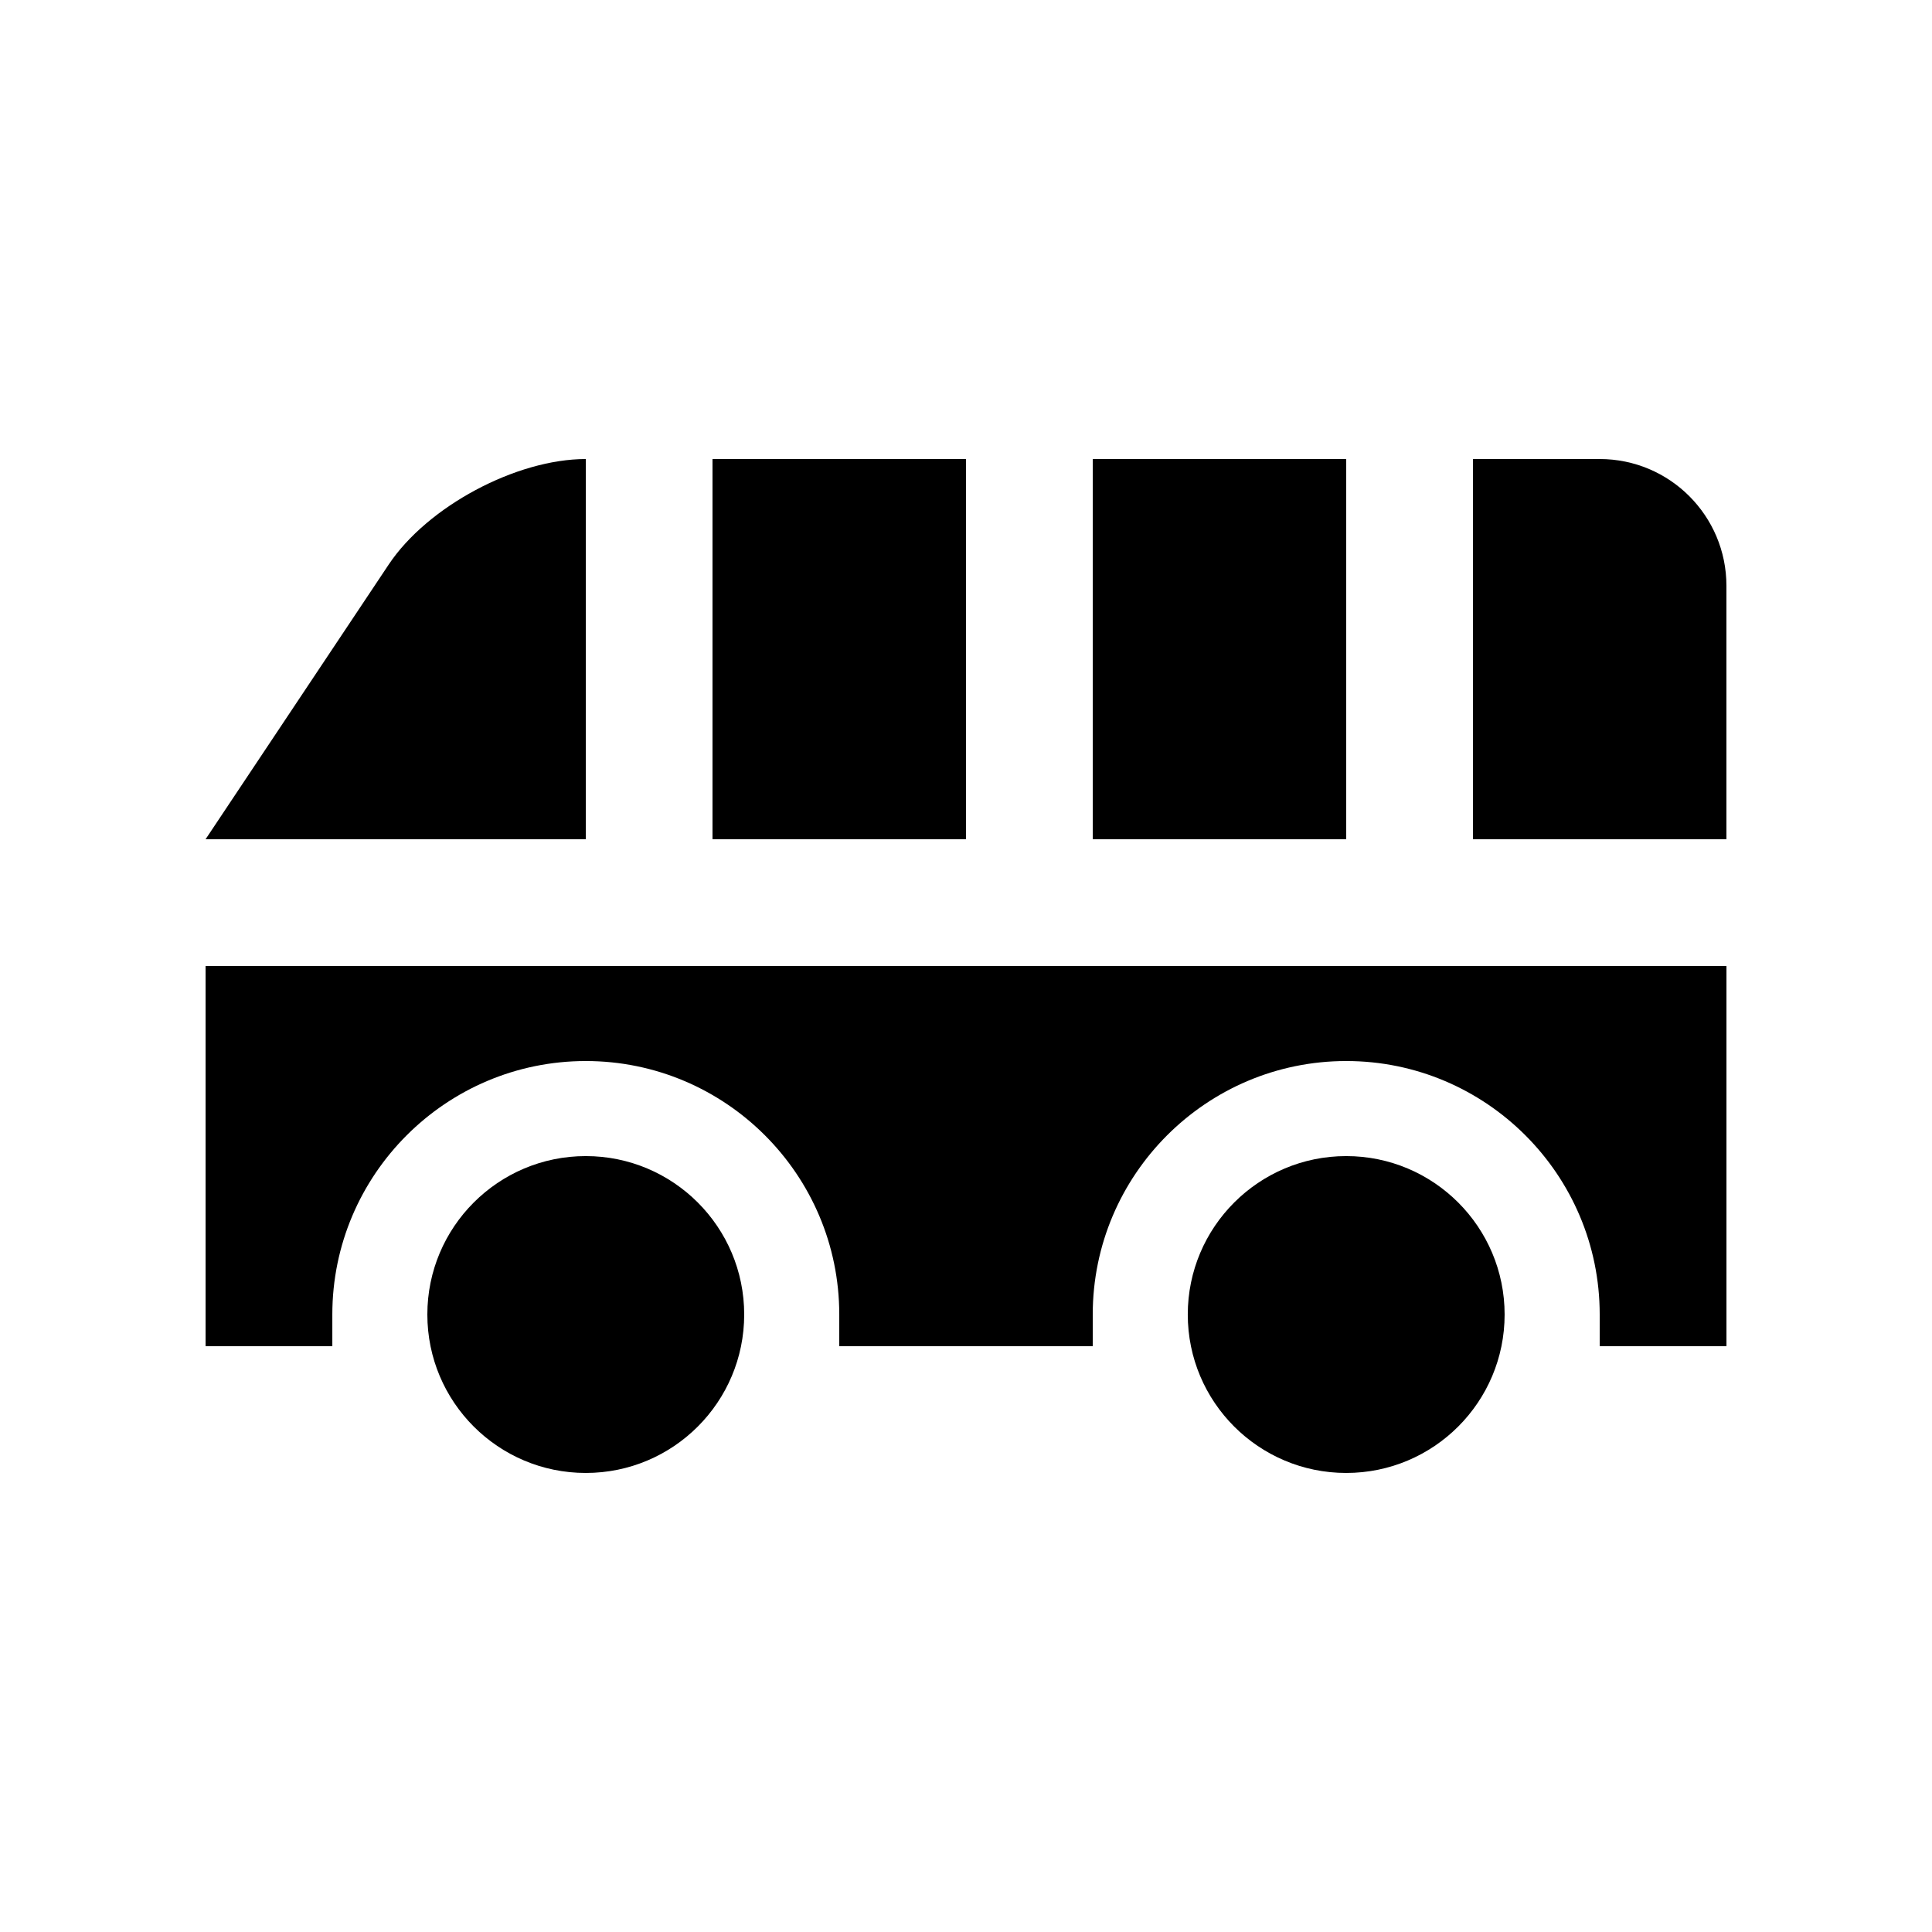 <?xml version="1.0" encoding="UTF-8"?>
<!-- Uploaded to: SVG Repo, www.svgrepo.com, Generator: SVG Repo Mixer Tools -->
<svg fill="#000000" width="800px" height="800px" version="1.1" viewBox="144 144 512 512" xmlns="http://www.w3.org/2000/svg">
 <g>
  <path d="m341.22 492.36c0 23.195-18.793 41.988-41.984 41.988s-41.984-18.793-41.984-41.988c0-23.176 18.793-41.984 41.984-41.984s41.984 18.809 41.984 41.984z"/>
  <path d="m198.48 400v100.76h33.59v-8.398c-0.004-37.051 30.129-67.176 67.172-67.176 37.039 0 67.172 30.121 67.172 67.172v8.402h67.172v-8.398c0.004-37.051 30.129-67.176 67.18-67.176s67.172 30.121 67.172 67.172v8.402h33.59v-100.76z"/>
  <path d="m542.74 492.36c0 23.195-18.809 41.988-41.984 41.988-23.176 0-41.984-18.793-41.984-41.988 0.004-23.176 18.812-41.984 41.988-41.984s41.98 18.809 41.98 41.984z"/>
  <path d="m332.82 265.65h67.172v100.76h-67.172z"/>
  <path d="m433.59 265.65h67.172v100.76h-67.172z"/>
  <path d="m299.24 265.65c-18.477 0-41.969 12.582-52.219 27.945l-48.543 72.816h100.76z"/>
  <path d="m567.93 265.65h-33.582v100.76h67.172v-67.172c0-18.551-15.039-33.59-33.59-33.59z"/>
 </g>
</svg>